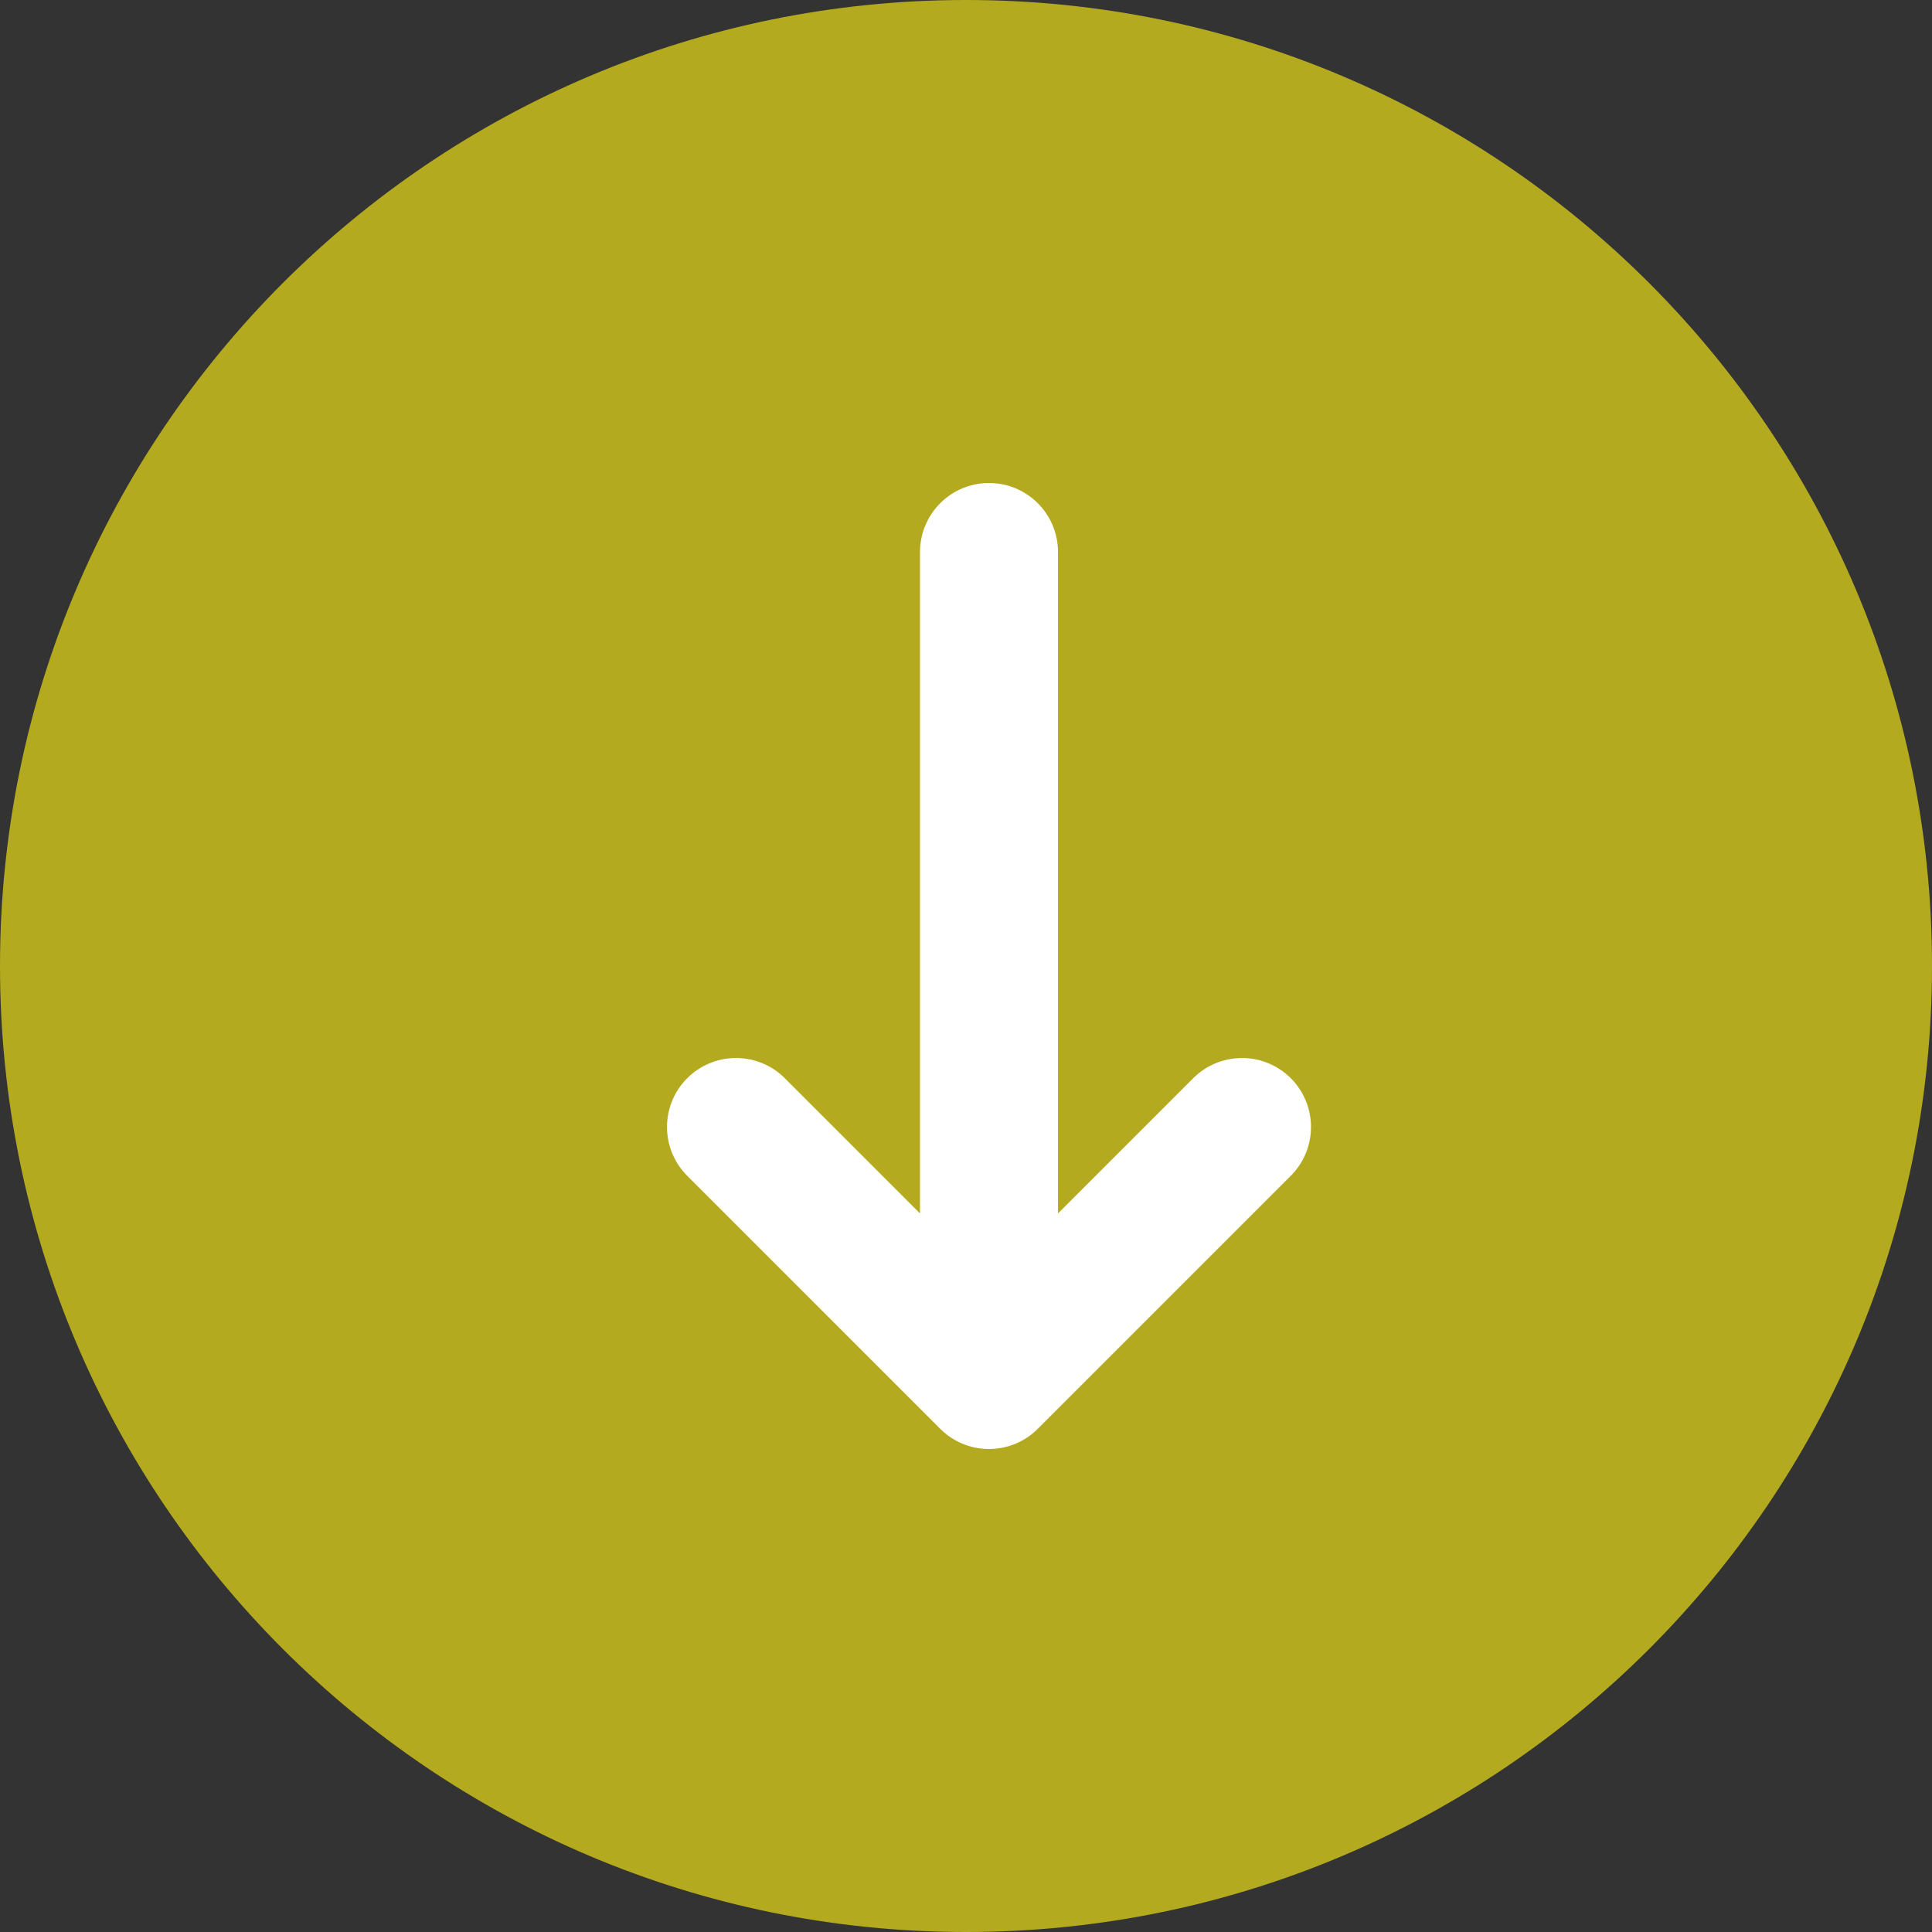<svg width="42" height="42" viewBox="0 0 42 42" fill="none" xmlns="http://www.w3.org/2000/svg">
<rect x="0" y="0" width="42" height="42" fill="#333333" stroke="none"/>
<path d="M21 42C32.598 42 42 32.598 42 21C42 9.402 32.598 0 21 0C9.402 0 0 9.402 0 21C0 32.598 9.402 42 21 42Z" fill="#B4AA1F"/>
<path d="M21.5 12V30M21.5 30L16 24.5M21.5 30L27 24.5" stroke="white" stroke-width="3" stroke-linecap="round" stroke-linejoin="round"/>
</svg>
